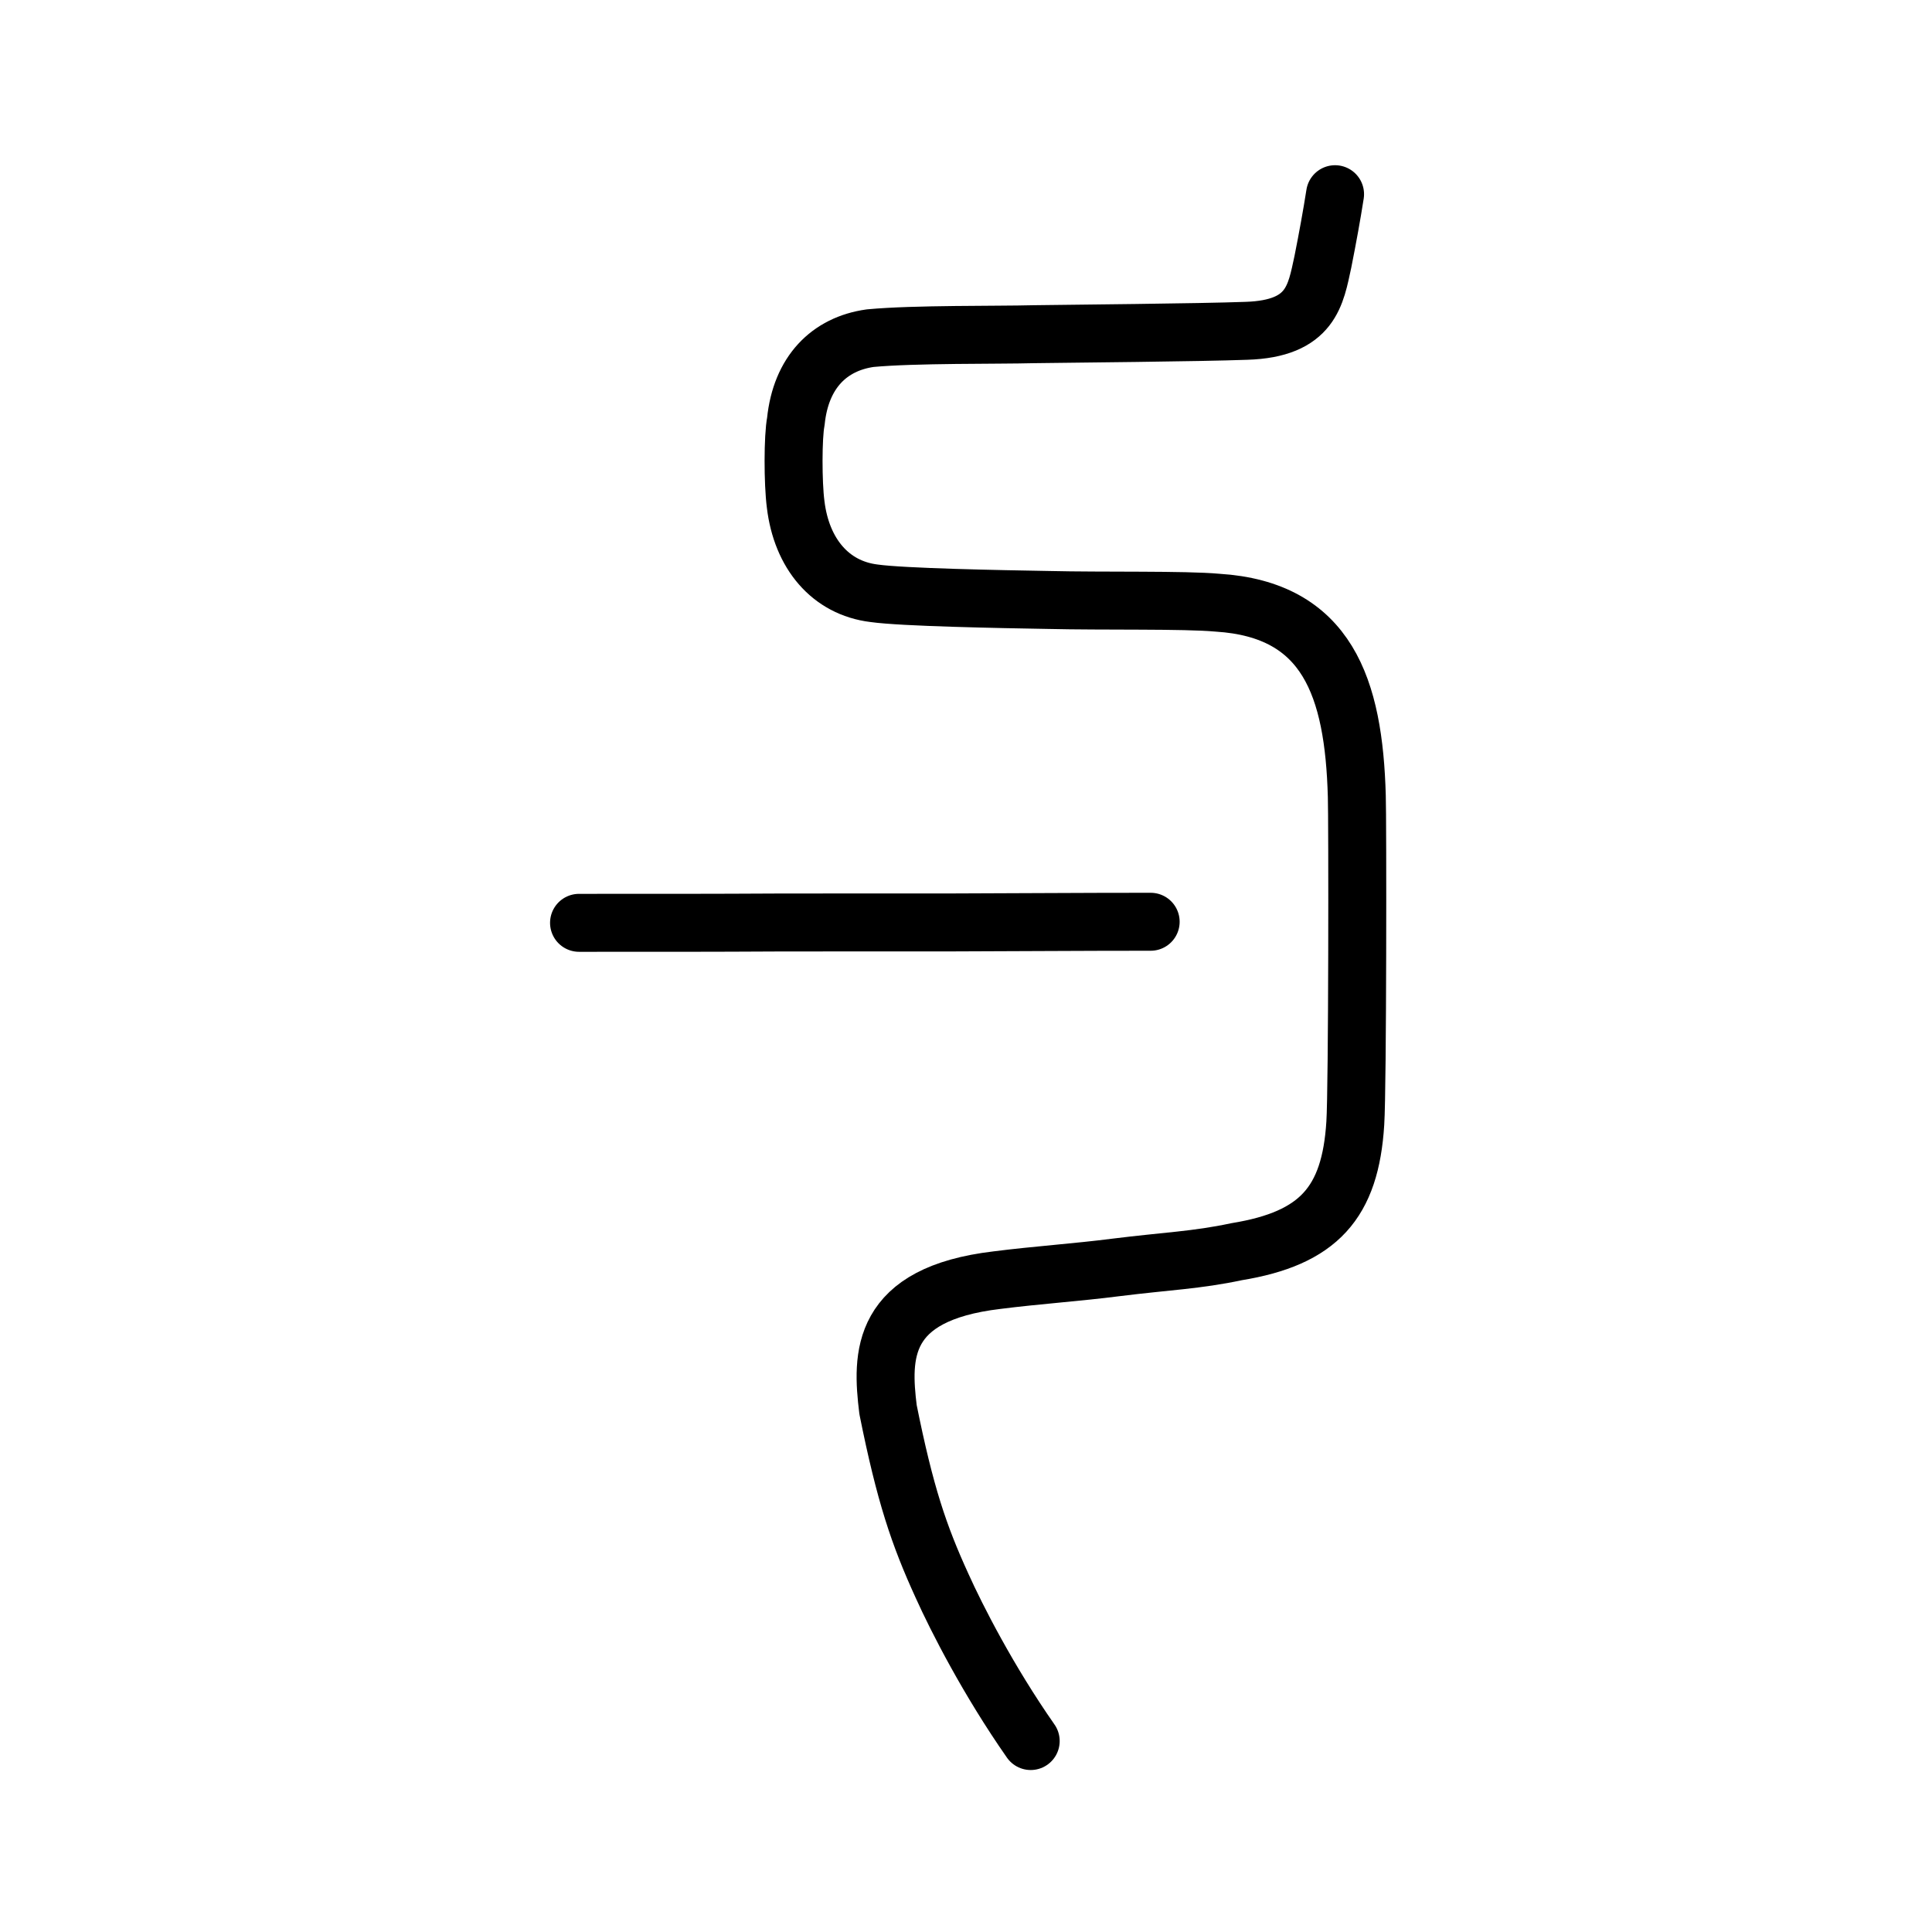 <?xml version="1.0" encoding="UTF-8" standalone="no"?>
<!-- Created with Inkscape (http://www.inkscape.org/) -->

<svg
   xmlns:dc="http://purl.org/dc/elements/1.1/"
   xmlns:cc="http://creativecommons.org/ns#"
   xmlns:rdf="http://www.w3.org/1999/02/22-rdf-syntax-ns#"
   xmlns:svg="http://www.w3.org/2000/svg"
   xmlns="http://www.w3.org/2000/svg"
   xmlns:sodipodi="http://sodipodi.sourceforge.net/DTD/sodipodi-0.dtd"
   xmlns:inkscape="http://www.inkscape.org/namespaces/inkscape"
   width="200px"
   height="200px"
   viewBox="0 0 200 200"
   version="1.1"
   id="SVGRoot"
   inkscape:version="0.92.3 (2405546, 2018-03-11)"
   sodipodi:docname="52fass.svg">
  <sodipodi:namedview
     id="base"
     pagecolor="#ffffff"
     bordercolor="#666666"
     borderopacity="1.0"
     inkscape:pageopacity="0.0"
     inkscape:pageshadow="2"
     inkscape:zoom="2"
     inkscape:cx="222.76992"
     inkscape:cy="82.561713"
     inkscape:document-units="px"
     inkscape:current-layer="layer1"
     showgrid="true"
     inkscape:window-width="1369"
     inkscape:window-height="772"
     inkscape:window-x="501"
     inkscape:window-y="174"
     inkscape:window-maximized="0"
     showguides="false"
     inkscape:snap-global="false">
    <inkscape:grid
       type="xygrid"
       id="grid6085" />
  </sodipodi:namedview>
  <defs
     id="defs5523" />
  <g
     id="layer1"
     inkscape:groupmode="layer"
     inkscape:label="レイヤー 1">
    <path
       style="opacity:1;vector-effect:none;fill:none;fill-opacity:1;stroke:#000000;stroke-width:6;stroke-linecap:round;stroke-linejoin:round;stroke-miterlimit:4;stroke-dasharray:none;stroke-dashoffset:0;stroke-opacity:1"
       d="m 59.942,95.531 c 8.465,-1.92e-4 13.012,0.009 21.269,-0.037 5.56,0.005 13.641,2.7e-5 17.024,-0.003 6.509,-0.015 14,-0.073 20.882,-0.07"
       id="path834-98"
       inkscape:connector-curvature="0"
       sodipodi:nodetypes="cccc" />
    <path
       style="opacity:1;vector-effect:none;fill:none;fill-opacity:1;stroke:#000000;stroke-width:6;stroke-linecap:round;stroke-linejoin:round;stroke-miterlimit:4;stroke-dasharray:none;stroke-dashoffset:0;stroke-opacity:1"
       d="m 106.698,180.232 c -4.366,-6.247 -7.647,-12.67 -9.18,-16.075 -2.4,-5.25 -3.822,-9.447 -5.589,-18.238 -0.685,-5.565 -0.842,-11.964 11.28,-13.399 4.076,-0.519 8.368,-0.808 12.291,-1.314 5.3,-0.662 8.362,-0.746 12.509,-1.63 8.509,-1.387 11.778,-5.067 12.291,-13.297 0.241,-3.698 0.233,-31.841 0.157,-33.849 -0.307,-11.271 -3.049,-19.328 -14.425,-20.039 -3.417,-0.314 -11.839,-0.147 -17.511,-0.283 -4.956,-0.084 -15.061,-0.271 -18.037,-0.692 -4.529,-0.549 -7.506,-4.116 -8.117,-9.193 -0.295,-2.239 -0.291,-7.028 0.019,-8.598 0.518,-5.086 3.449,-8.02 7.7,-8.618 4.618,-0.431 13.196,-0.309 16.899,-0.41 3.672,-0.051 17.225,-0.171 22.038,-0.35 6.767,-0.212 7.173,-3.742 7.92,-7.139 0.501,-2.514 0.929,-4.882 1.262,-7.004"
       id="path6087-1-98-3-2"
       inkscape:connector-curvature="0"
       sodipodi:nodetypes="cccccccccccccccccc" />
  </g>
</svg>
